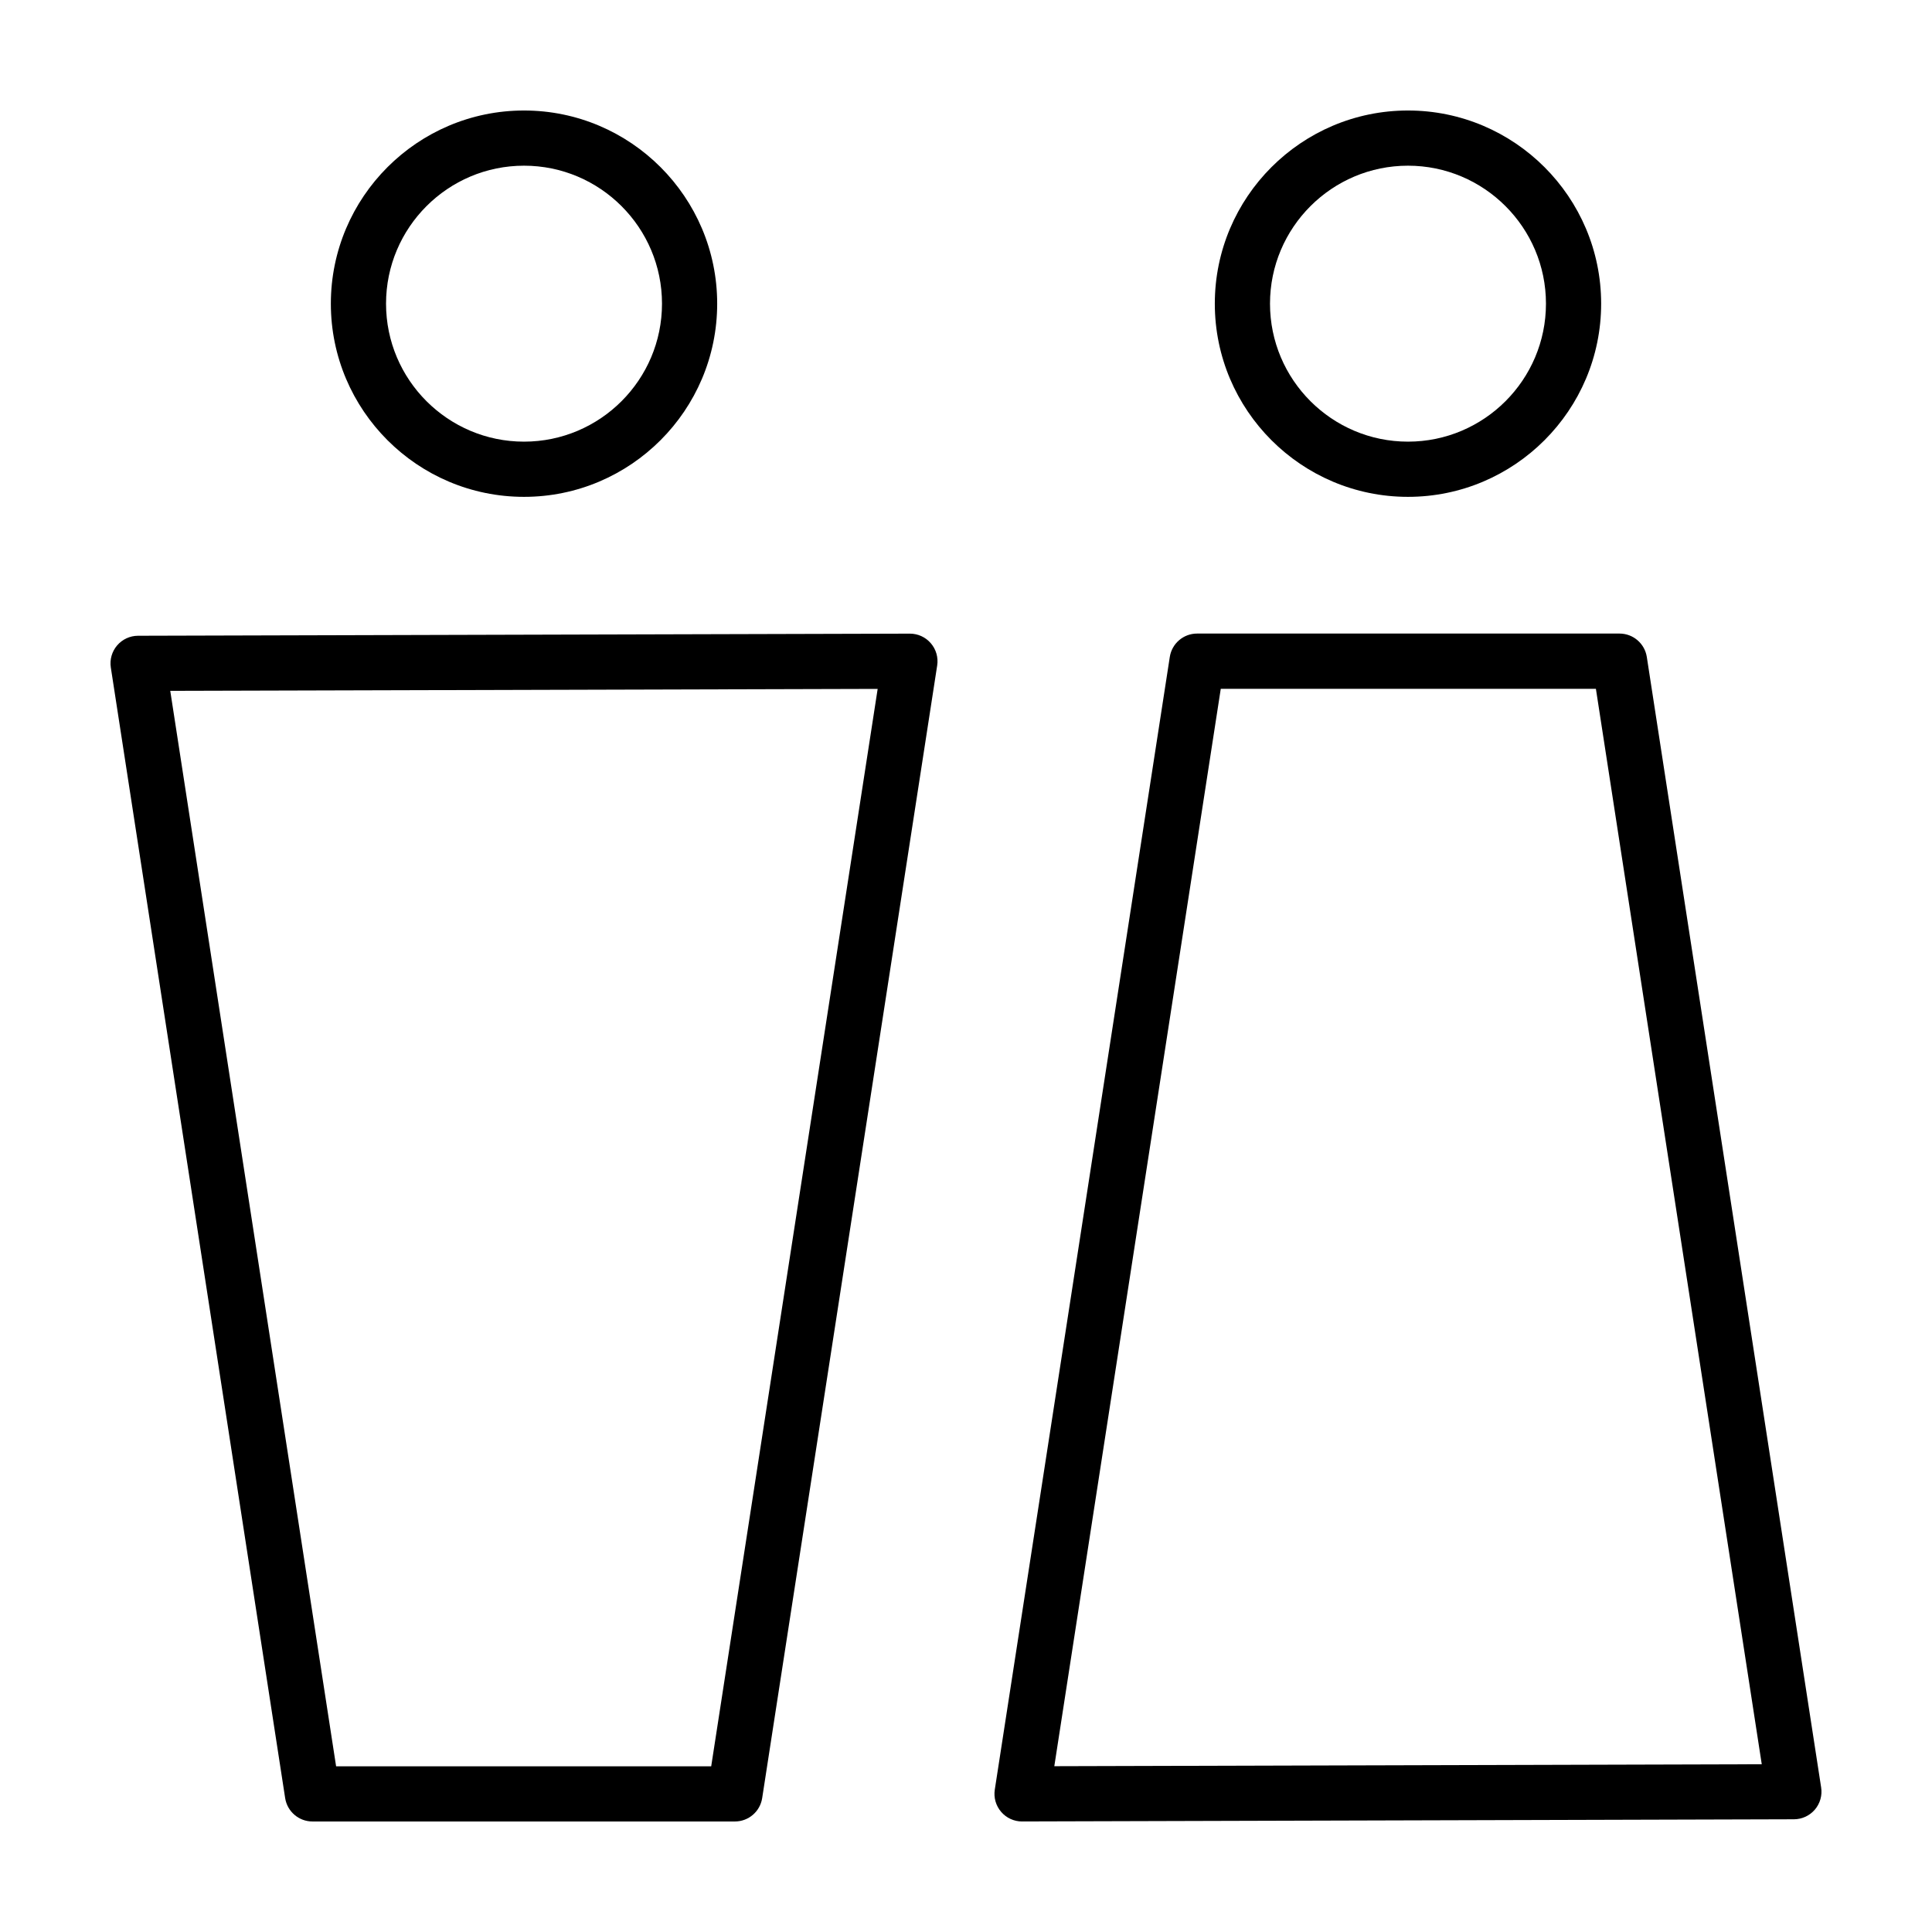 <?xml version="1.0" encoding="UTF-8"?>
<!-- Uploaded to: SVG Repo, www.svgrepo.com, Generator: SVG Repo Mixer Tools -->
<svg fill="#000000" width="800px" height="800px" version="1.1" viewBox="144 144 512 512" xmlns="http://www.w3.org/2000/svg">
 <g>
  <path d="m282.87 275.67c-28.227 0-51.191-22.965-51.191-51.191 0-28.227 22.965-51.195 51.191-51.195 28.227 0 51.191 22.965 51.191 51.191 0 28.227-22.969 51.195-51.191 51.195zm0-87.762c-20.164 0-36.566 16.402-36.566 36.566 0 20.164 16.402 36.566 36.566 36.566 20.164 0 36.566-16.402 36.566-36.566 0-20.164-16.402-36.566-36.566-36.566z"/>
  <path d="m338.75 626.71h-111.95c-3.606 0-6.676-2.637-7.231-6.195l-46.199-299.61c-0.328-2.106 0.289-4.246 1.668-5.863 1.387-1.617 3.406-2.555 5.535-2.559l204.54-0.562h0.02c2.133 0 4.156 0.926 5.547 2.551 1.395 1.617 2.012 3.769 1.684 5.883l-46.379 300.16c-0.551 3.562-3.617 6.195-7.227 6.195zm-105.68-14.625h99.406l44.113-285.52-187.47 0.516z"/>
  <path d="m517.13 275.67c-28.227 0-51.191-22.965-51.191-51.191 0-28.227 22.969-51.195 51.191-51.195s51.191 22.965 51.191 51.191c0 28.227-22.961 51.195-51.191 51.195zm0-87.762c-20.164 0-36.566 16.402-36.566 36.566 0 20.164 16.402 36.566 36.566 36.566 20.164 0 36.566-16.402 36.566-36.566 0-20.164-16.398-36.566-36.566-36.566z"/>
  <path d="m414.86 626.71c-2.133 0-4.156-0.926-5.547-2.551-1.395-1.617-2.012-3.769-1.684-5.883l46.379-300.18c0.551-3.562 3.621-6.195 7.231-6.195h111.95c3.606 0 6.676 2.637 7.231 6.195l46.203 299.61c0.328 2.106-0.289 4.246-1.668 5.863-1.387 1.617-3.406 2.555-5.535 2.559l-204.54 0.578h-0.027zm52.656-300.17-44.113 285.52 187.48-0.52-43.953-285z"/>
 </g>
</svg>